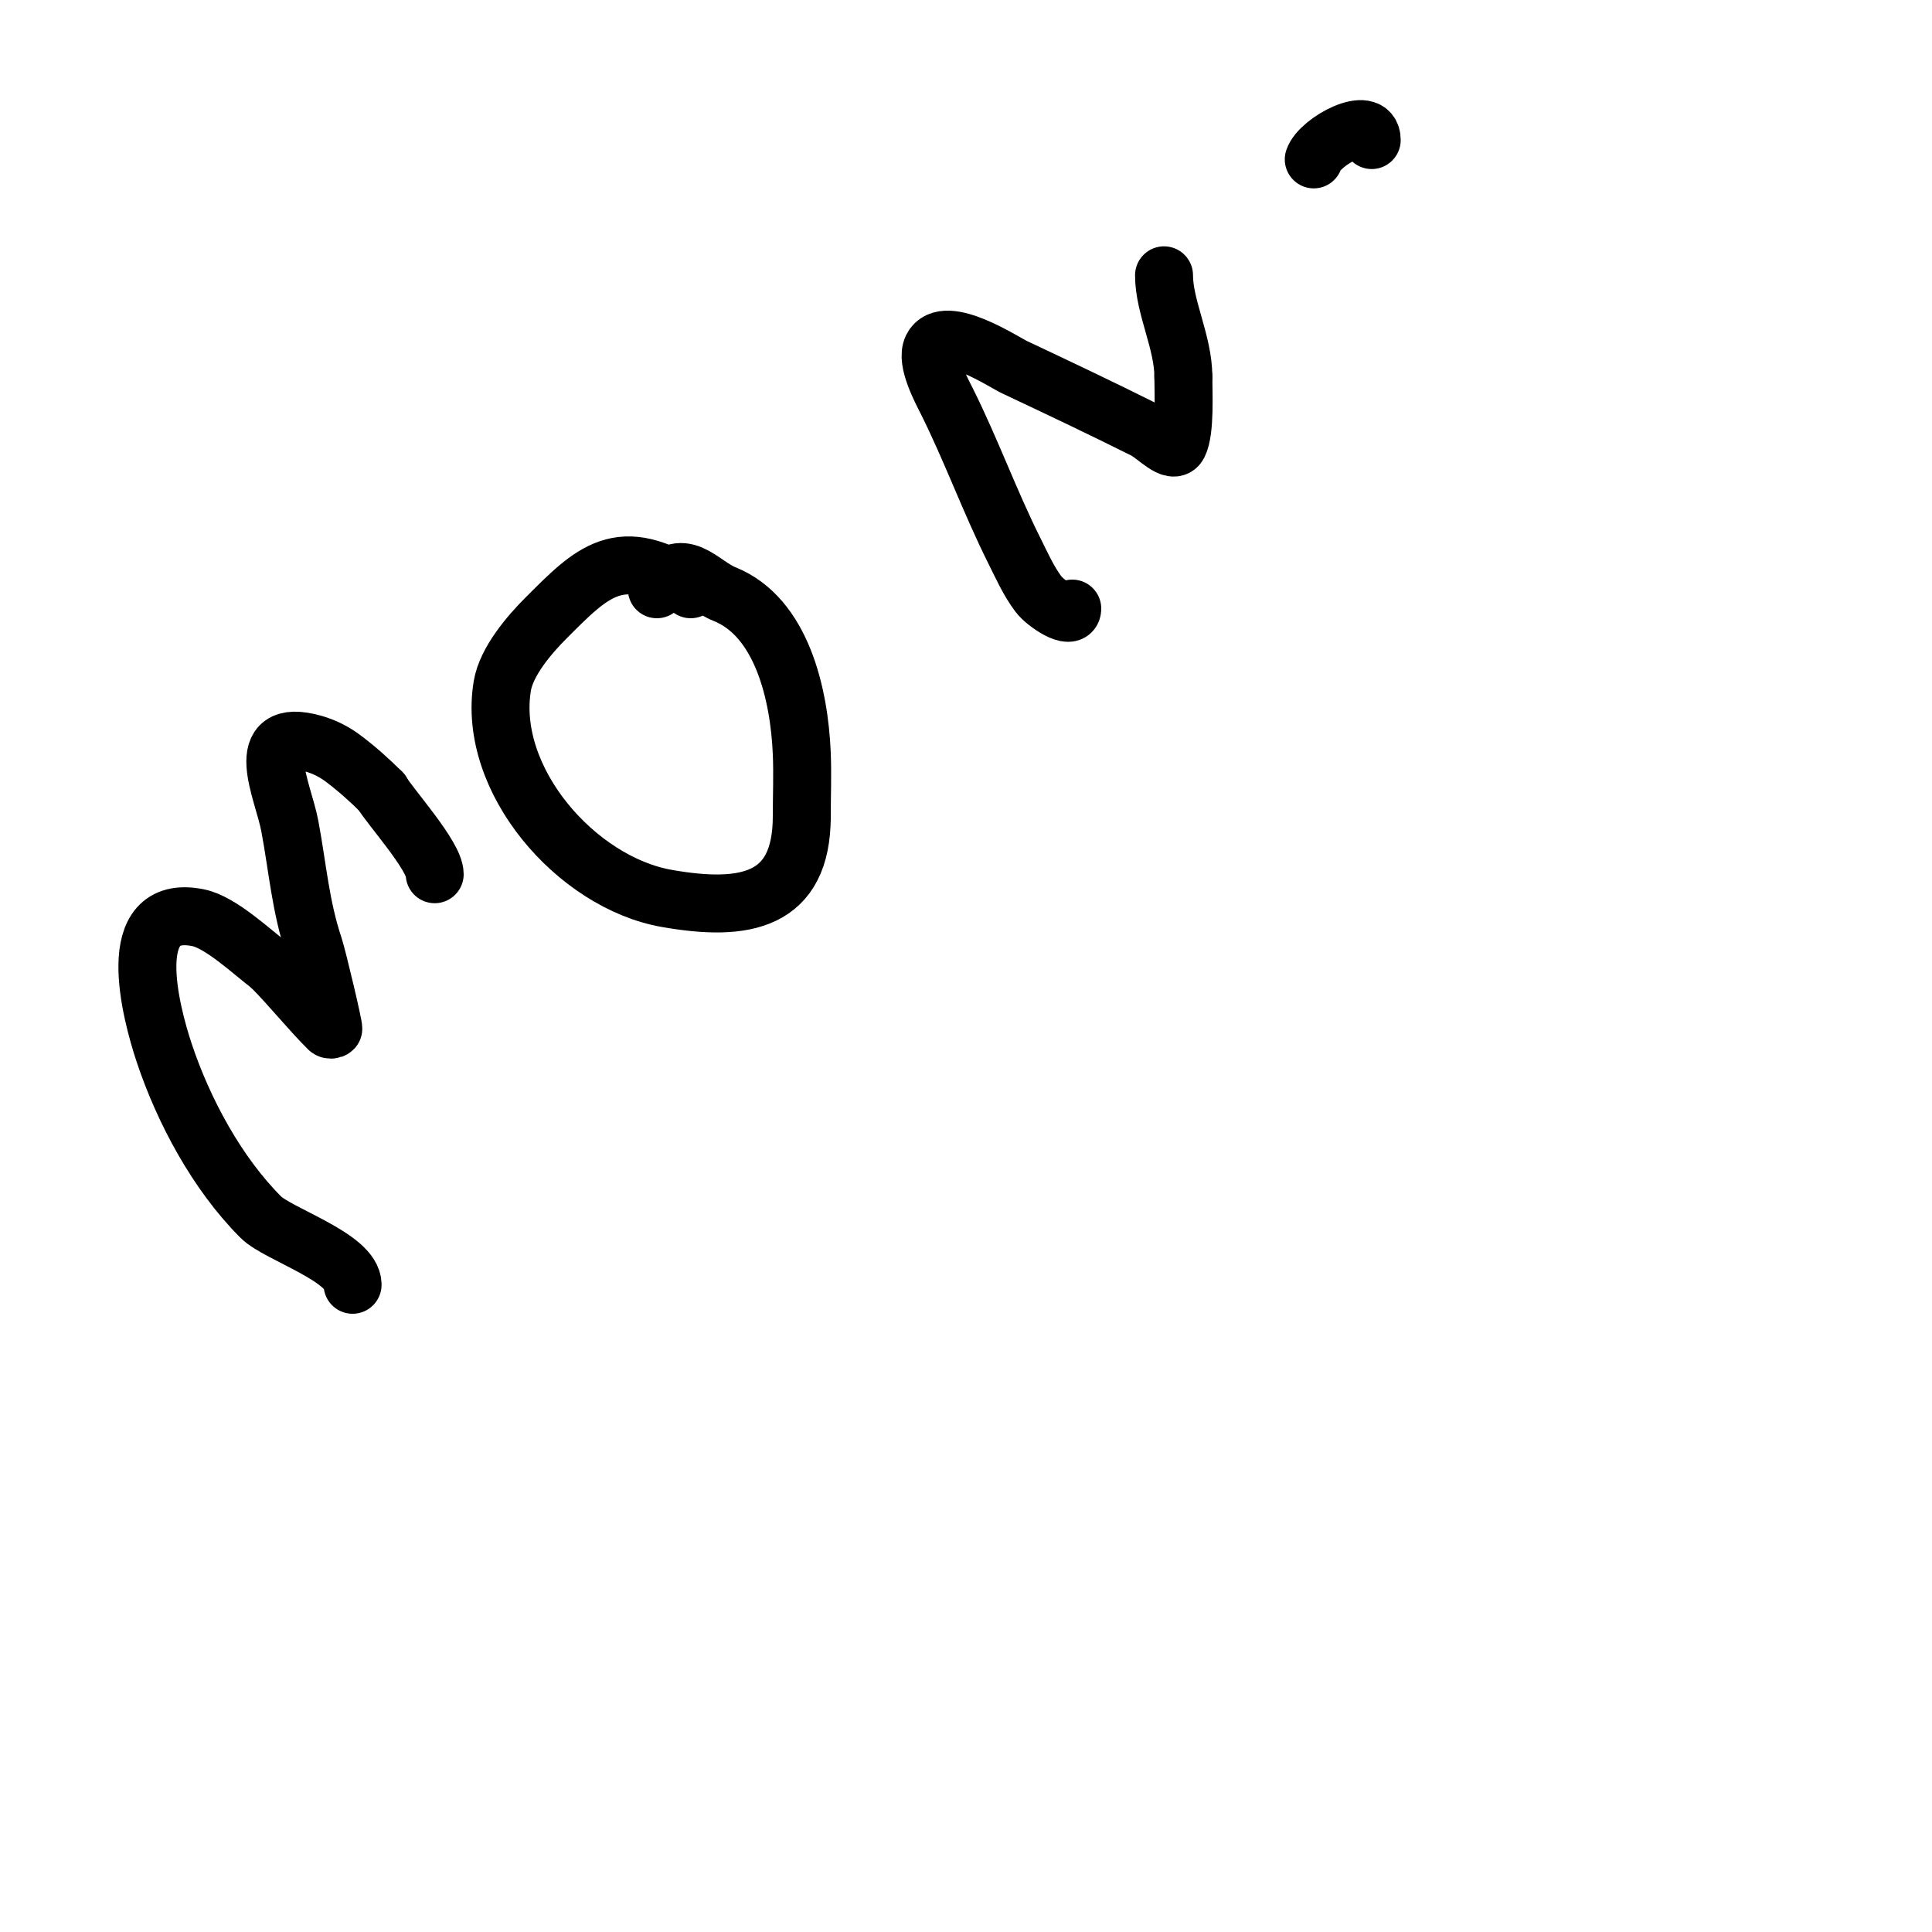 <svg viewBox='0 0 400 400' version='1.1' xmlns='http://www.w3.org/2000/svg' xmlns:xlink='http://www.w3.org/1999/xlink'><g fill='none' stroke='#000000' stroke-width='12' stroke-linecap='round' stroke-linejoin='round'><path d='M73,266c0,-5.652 -15.473,-10.473 -19,-14c-9.072,-9.072 -16.012,-22.037 -20,-34c-2.72,-8.16 -8.895,-31.179 7,-28c4.725,0.945 11.173,7.129 15,10'/><path d='M56,200c4.285,4.285 7.78,8.78 12,13c0.236,0.236 0.764,0.236 1,0c0.195,-0.195 -3.272,-14.817 -4,-17c-2.813,-8.44 -3.372,-16.318 -5,-25c-1.365,-7.28 -8.242,-20.783 5,-17c2.15,0.614 4.211,1.658 6,3c2.79,2.092 5.522,4.522 8,7'/><path d='M79,164c1.656,2.899 11,13.205 11,17'/><path d='M143,122c-14.642,-9.762 -20.378,-3.622 -30,6c-3.383,3.383 -8.16,8.96 -9,14c-3.236,19.418 15.35,40.709 34,44c16.204,2.86 28,0.732 28,-17'/><path d='M166,169c0,-4.333 0.18,-8.67 0,-13c-0.513,-12.313 -4.177,-28.271 -16,-33c-4.95,-1.98 -8.92,-8.62 -14,-1'/><path d='M222,126c0,2.539 -5.477,-0.969 -7,-3c-2.059,-2.745 -3.465,-5.93 -5,-9c-5.086,-10.172 -8.92,-20.84 -14,-31c-1.114,-2.228 -4.377,-8.245 -3,-11c2.567,-5.133 14.946,3.034 17,4c9.081,4.273 17.997,8.498 27,13c2.271,1.135 5.865,5.271 7,3c1.421,-2.842 1,-10.836 1,-14'/><path d='M245,78c0,-7.146 -4,-14.412 -4,-21'/><path d='M284,29c0,-5.516 -10.758,0.274 -12,4'/></g>
</svg>